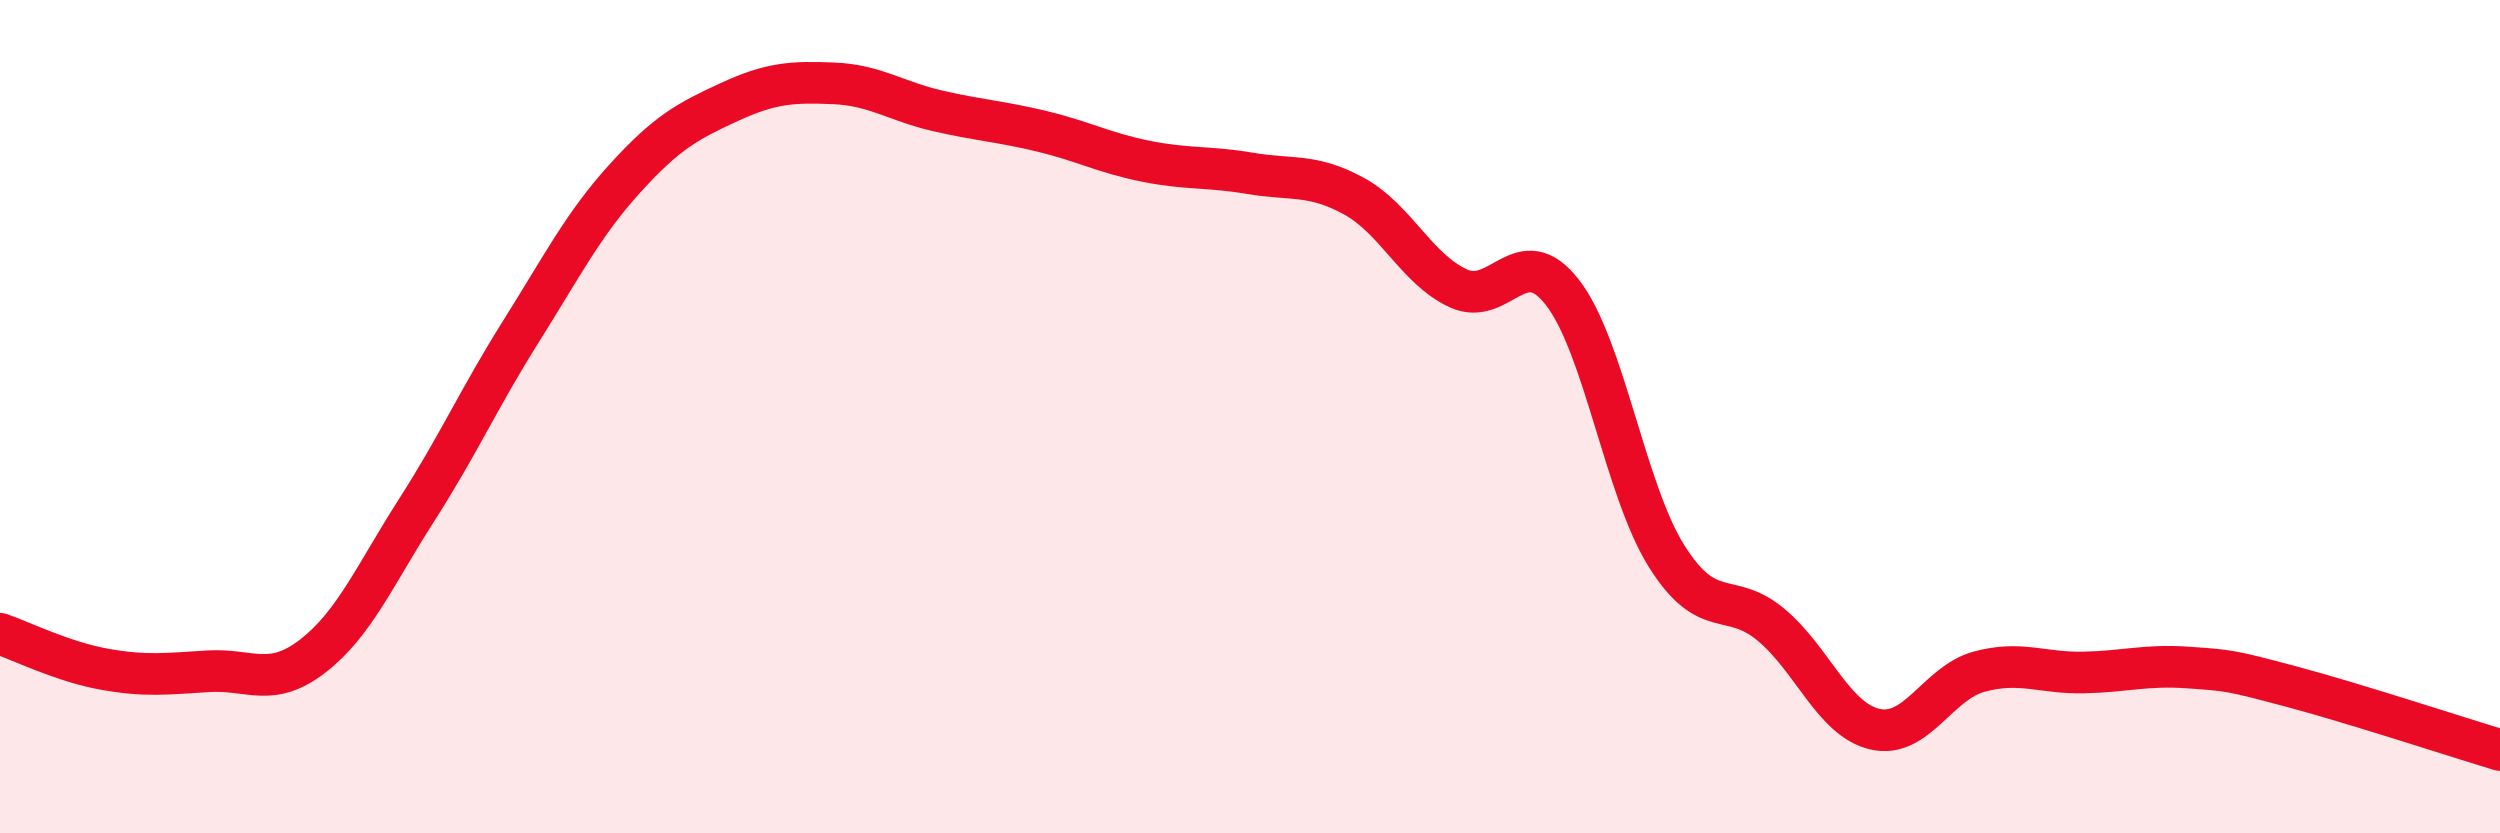
    <svg width="60" height="20" viewBox="0 0 60 20" xmlns="http://www.w3.org/2000/svg">
      <path
        d="M 0,15.21 C 0.5,15.38 1.5,15.88 2.5,16.06 C 3.5,16.24 4,16.17 5,16.11 C 6,16.05 6.5,16.52 7.5,15.75 C 8.5,14.98 9,13.8 10,12.24 C 11,10.68 11.5,9.55 12.5,7.96 C 13.5,6.37 14,5.38 15,4.28 C 16,3.18 16.5,2.91 17.5,2.45 C 18.5,1.99 19,1.96 20,2 C 21,2.04 21.5,2.43 22.5,2.66 C 23.5,2.89 24,2.91 25,3.15 C 26,3.39 26.5,3.67 27.5,3.87 C 28.5,4.07 29,3.99 30,4.16 C 31,4.33 31.5,4.16 32.5,4.71 C 33.5,5.26 34,6.46 35,6.92 C 36,7.38 36.5,5.73 37.5,7.02 C 38.5,8.31 39,11.76 40,13.35 C 41,14.94 41.5,14.16 42.5,14.99 C 43.5,15.82 44,17.27 45,17.5 C 46,17.73 46.5,16.39 47.5,16.12 C 48.5,15.85 49,16.16 50,16.14 C 51,16.12 51.5,15.95 52.5,16.02 C 53.5,16.09 53.5,16.08 55,16.48 C 56.5,16.88 59,17.7 60,18L60 20L0 20Z"
        fill="#EB0A25"
        opacity="0.1"
        stroke-linecap="round"
        stroke-linejoin="round"
      />
      <path
        d="M 0,15.21 C 0.5,15.38 1.5,15.88 2.5,16.06 C 3.5,16.24 4,16.17 5,16.11 C 6,16.05 6.5,16.52 7.5,15.75 C 8.5,14.98 9,13.8 10,12.24 C 11,10.68 11.5,9.55 12.5,7.96 C 13.5,6.37 14,5.38 15,4.28 C 16,3.18 16.5,2.91 17.5,2.45 C 18.5,1.99 19,1.96 20,2 C 21,2.04 21.5,2.43 22.5,2.66 C 23.5,2.89 24,2.91 25,3.15 C 26,3.39 26.5,3.67 27.5,3.87 C 28.5,4.07 29,3.99 30,4.16 C 31,4.33 31.5,4.16 32.5,4.71 C 33.5,5.26 34,6.46 35,6.92 C 36,7.38 36.5,5.73 37.5,7.02 C 38.5,8.31 39,11.76 40,13.35 C 41,14.94 41.5,14.16 42.5,14.99 C 43.5,15.82 44,17.27 45,17.5 C 46,17.73 46.5,16.39 47.5,16.12 C 48.5,15.85 49,16.16 50,16.14 C 51,16.12 51.5,15.95 52.5,16.02 C 53.5,16.09 53.5,16.08 55,16.48 C 56.5,16.88 59,17.7 60,18"
        stroke="#EB0A25"
        stroke-width="1"
        fill="none"
        stroke-linecap="round"
        stroke-linejoin="round"
      />
    </svg>
  